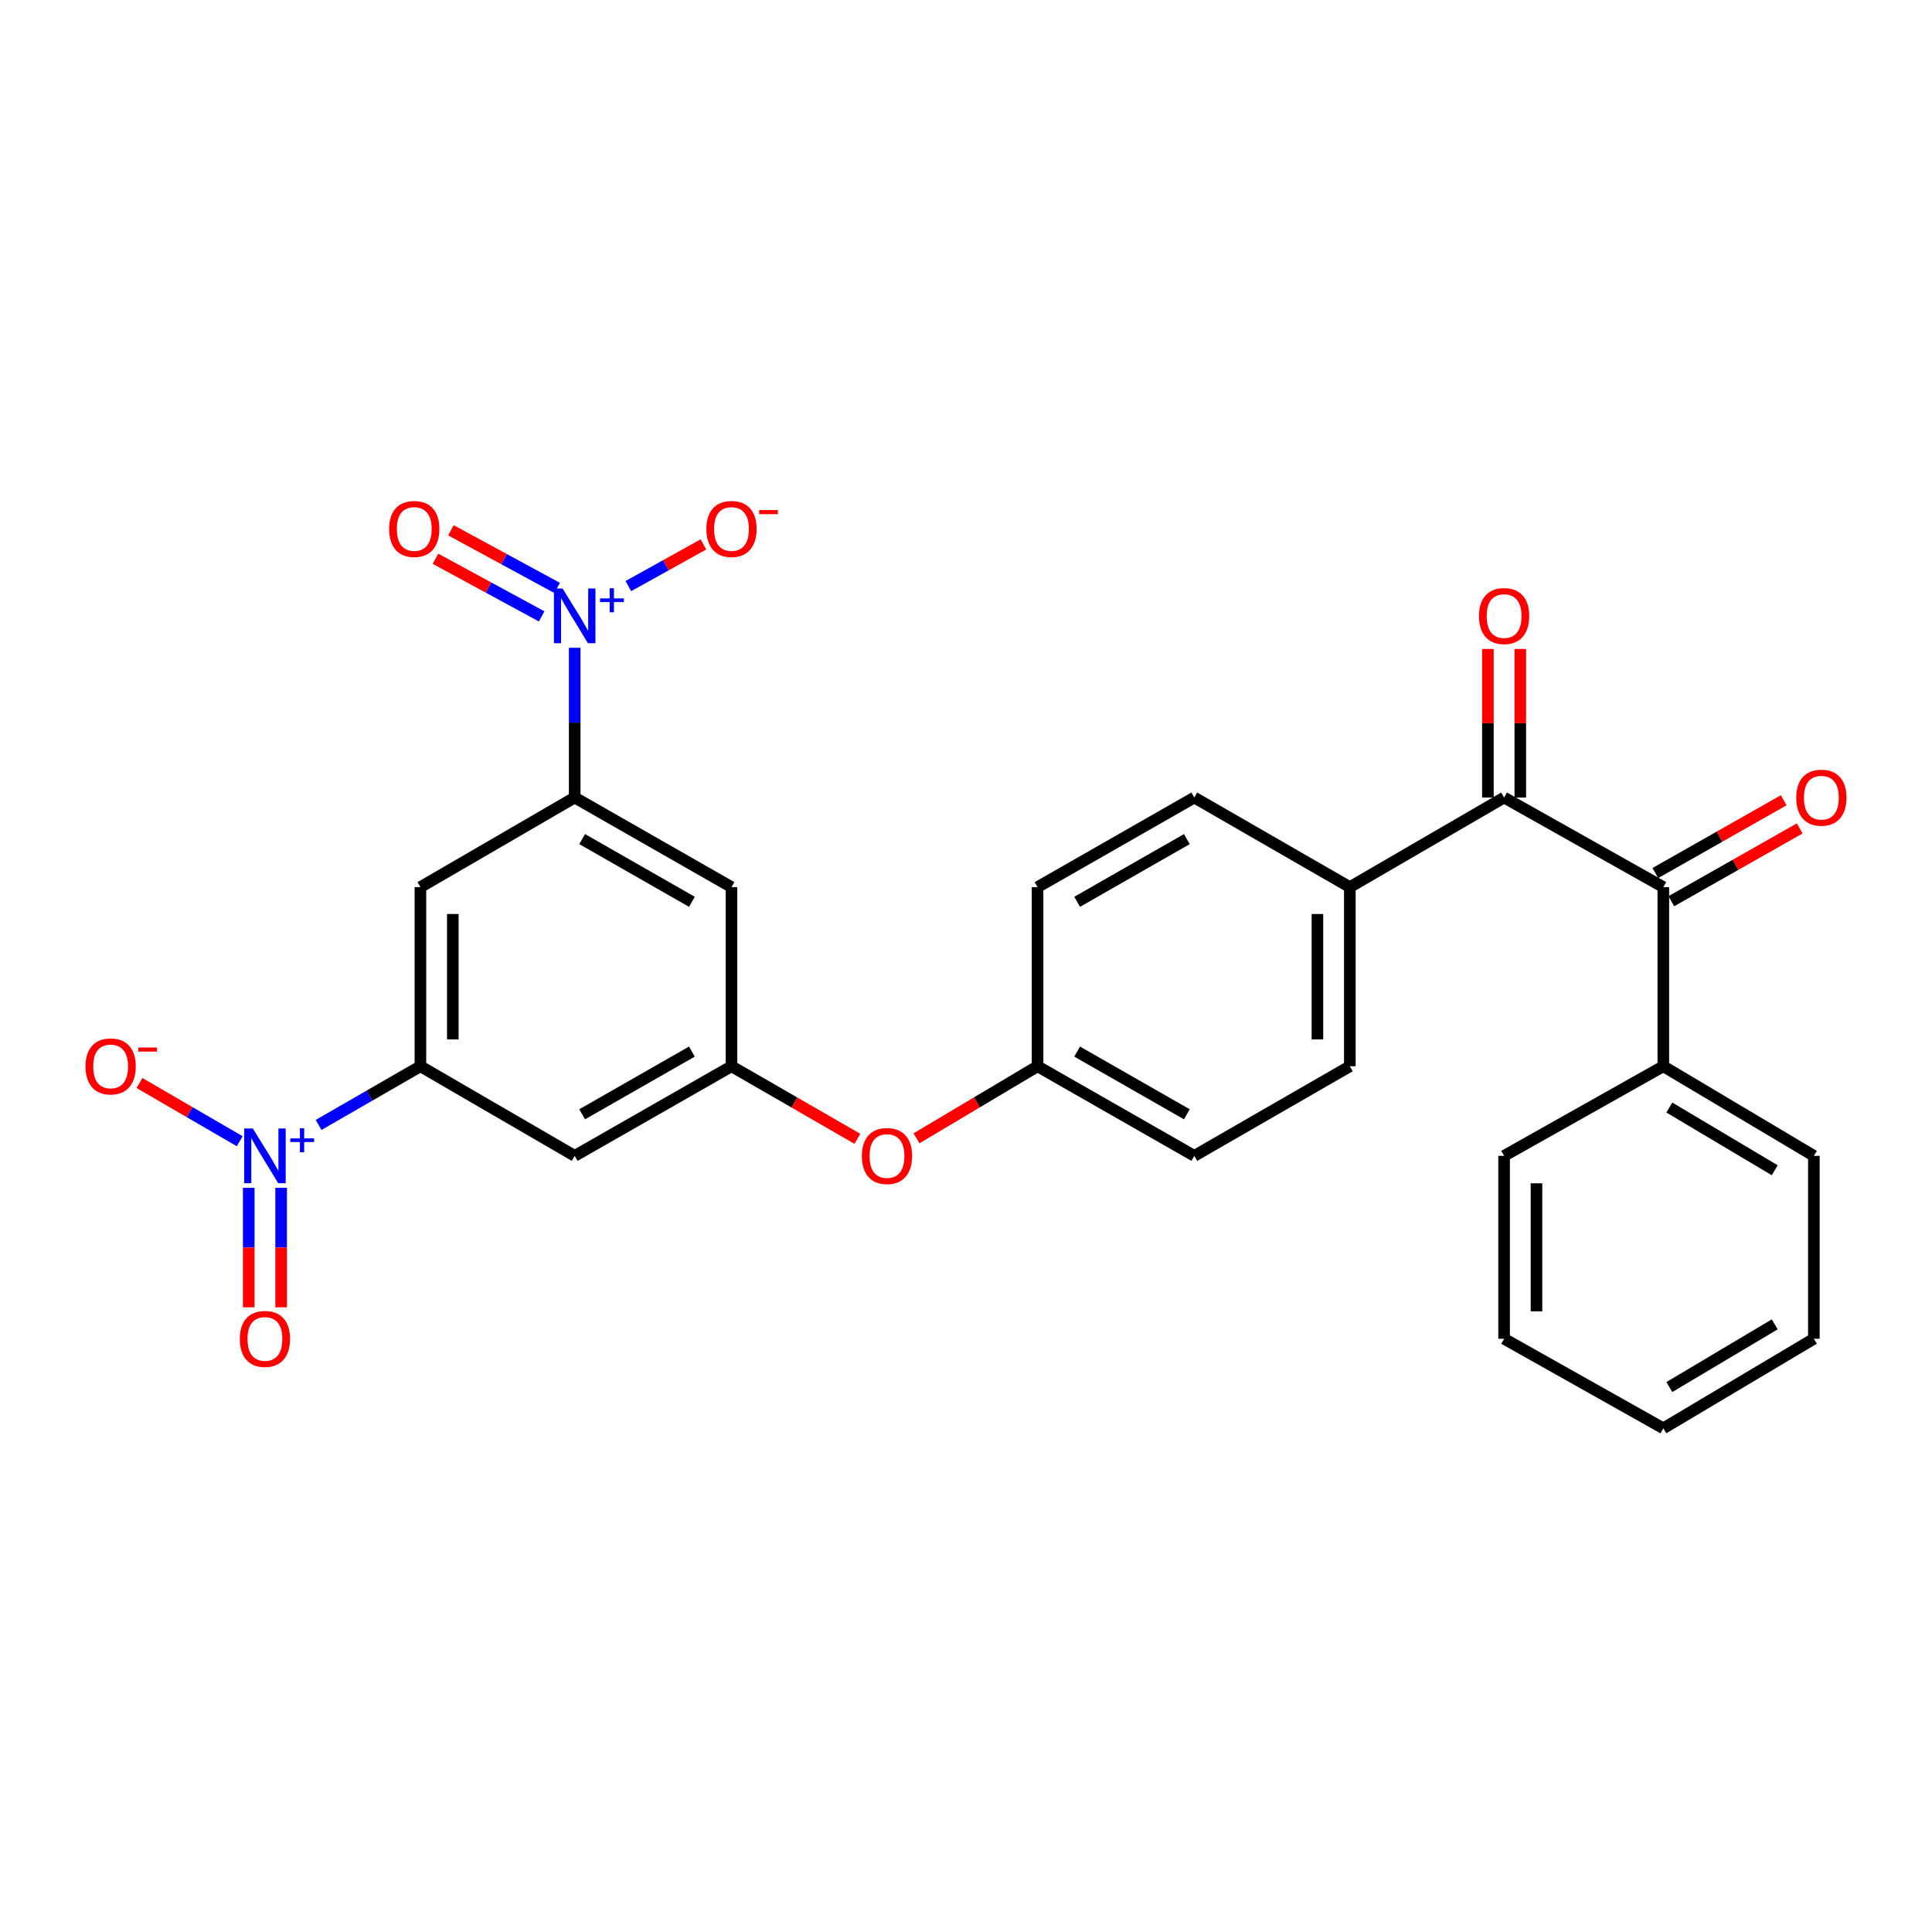<?xml version='1.0' encoding='iso-8859-1'?>
<svg version='1.1' baseProfile='full'
              xmlns='http://www.w3.org/2000/svg'
                      xmlns:rdkit='http://www.rdkit.org/xml'
                      xmlns:xlink='http://www.w3.org/1999/xlink'
                  xml:space='preserve'
width='1000px' height='1000px' viewBox='0 0 1000 1000'>
<!-- END OF HEADER -->
<rect style='opacity:1.0;fill:#FFFFFF;stroke:none' width='1000' height='1000' x='0' y='0'> </rect>
<path class='bond-2' d='M 297.462,335.297 L 297.462,374.048' style='fill:none;fill-rule:evenodd;stroke:#0000FF;stroke-width:6px;stroke-linecap:butt;stroke-linejoin:miter;stroke-opacity:1' />
<path class='bond-2' d='M 297.462,374.048 L 297.462,412.799' style='fill:none;fill-rule:evenodd;stroke:#000000;stroke-width:6px;stroke-linecap:butt;stroke-linejoin:miter;stroke-opacity:1' />
<path class='bond-10' d='M 325.228,303.366 L 344.661,292.573' style='fill:none;fill-rule:evenodd;stroke:#0000FF;stroke-width:6px;stroke-linecap:butt;stroke-linejoin:miter;stroke-opacity:1' />
<path class='bond-10' d='M 344.661,292.573 L 364.094,281.781' style='fill:none;fill-rule:evenodd;stroke:#FF0000;stroke-width:6px;stroke-linecap:butt;stroke-linejoin:miter;stroke-opacity:1' />
<path class='bond-12' d='M 288.359,304.307 L 260.88,289.394' style='fill:none;fill-rule:evenodd;stroke:#0000FF;stroke-width:6px;stroke-linecap:butt;stroke-linejoin:miter;stroke-opacity:1' />
<path class='bond-12' d='M 260.88,289.394 L 233.401,274.48' style='fill:none;fill-rule:evenodd;stroke:#FF0000;stroke-width:6px;stroke-linecap:butt;stroke-linejoin:miter;stroke-opacity:1' />
<path class='bond-12' d='M 280.361,319.043 L 252.882,304.13' style='fill:none;fill-rule:evenodd;stroke:#0000FF;stroke-width:6px;stroke-linecap:butt;stroke-linejoin:miter;stroke-opacity:1' />
<path class='bond-12' d='M 252.882,304.13 L 225.403,289.216' style='fill:none;fill-rule:evenodd;stroke:#FF0000;stroke-width:6px;stroke-linecap:butt;stroke-linejoin:miter;stroke-opacity:1' />
<path class='bond-0' d='M 164.896,582.271 L 191.252,567.083' style='fill:none;fill-rule:evenodd;stroke:#0000FF;stroke-width:6px;stroke-linecap:butt;stroke-linejoin:miter;stroke-opacity:1' />
<path class='bond-0' d='M 191.252,567.083 L 217.607,551.895' style='fill:none;fill-rule:evenodd;stroke:#000000;stroke-width:6px;stroke-linecap:butt;stroke-linejoin:miter;stroke-opacity:1' />
<path class='bond-9' d='M 124.08,590.695 L 98.138,575.631' style='fill:none;fill-rule:evenodd;stroke:#0000FF;stroke-width:6px;stroke-linecap:butt;stroke-linejoin:miter;stroke-opacity:1' />
<path class='bond-9' d='M 98.138,575.631 L 72.197,560.566' style='fill:none;fill-rule:evenodd;stroke:#FF0000;stroke-width:6px;stroke-linecap:butt;stroke-linejoin:miter;stroke-opacity:1' />
<path class='bond-13' d='M 128.746,614.799 L 128.746,645.732' style='fill:none;fill-rule:evenodd;stroke:#0000FF;stroke-width:6px;stroke-linecap:butt;stroke-linejoin:miter;stroke-opacity:1' />
<path class='bond-13' d='M 128.746,645.732 L 128.746,676.664' style='fill:none;fill-rule:evenodd;stroke:#FF0000;stroke-width:6px;stroke-linecap:butt;stroke-linejoin:miter;stroke-opacity:1' />
<path class='bond-13' d='M 145.512,614.799 L 145.512,645.732' style='fill:none;fill-rule:evenodd;stroke:#0000FF;stroke-width:6px;stroke-linecap:butt;stroke-linejoin:miter;stroke-opacity:1' />
<path class='bond-13' d='M 145.512,645.732 L 145.512,676.664' style='fill:none;fill-rule:evenodd;stroke:#FF0000;stroke-width:6px;stroke-linecap:butt;stroke-linejoin:miter;stroke-opacity:1' />
<path class='bond-1' d='M 217.607,551.895 L 217.607,459.177' style='fill:none;fill-rule:evenodd;stroke:#000000;stroke-width:6px;stroke-linecap:butt;stroke-linejoin:miter;stroke-opacity:1' />
<path class='bond-1' d='M 234.374,537.987 L 234.374,473.085' style='fill:none;fill-rule:evenodd;stroke:#000000;stroke-width:6px;stroke-linecap:butt;stroke-linejoin:miter;stroke-opacity:1' />
<path class='bond-28' d='M 217.607,551.895 L 297.462,598.273' style='fill:none;fill-rule:evenodd;stroke:#000000;stroke-width:6px;stroke-linecap:butt;stroke-linejoin:miter;stroke-opacity:1' />
<path class='bond-5' d='M 297.462,412.799 L 217.607,459.177' style='fill:none;fill-rule:evenodd;stroke:#000000;stroke-width:6px;stroke-linecap:butt;stroke-linejoin:miter;stroke-opacity:1' />
<path class='bond-8' d='M 297.462,412.799 L 378.621,459.177' style='fill:none;fill-rule:evenodd;stroke:#000000;stroke-width:6px;stroke-linecap:butt;stroke-linejoin:miter;stroke-opacity:1' />
<path class='bond-8' d='M 301.317,434.313 L 358.128,466.778' style='fill:none;fill-rule:evenodd;stroke:#000000;stroke-width:6px;stroke-linecap:butt;stroke-linejoin:miter;stroke-opacity:1' />
<path class='bond-3' d='M 778.518,412.799 L 698.663,459.177' style='fill:none;fill-rule:evenodd;stroke:#000000;stroke-width:6px;stroke-linecap:butt;stroke-linejoin:miter;stroke-opacity:1' />
<path class='bond-4' d='M 778.518,412.799 L 860.934,459.177' style='fill:none;fill-rule:evenodd;stroke:#000000;stroke-width:6px;stroke-linecap:butt;stroke-linejoin:miter;stroke-opacity:1' />
<path class='bond-14' d='M 786.901,412.799 L 786.901,374.348' style='fill:none;fill-rule:evenodd;stroke:#000000;stroke-width:6px;stroke-linecap:butt;stroke-linejoin:miter;stroke-opacity:1' />
<path class='bond-14' d='M 786.901,374.348 L 786.901,335.897' style='fill:none;fill-rule:evenodd;stroke:#FF0000;stroke-width:6px;stroke-linecap:butt;stroke-linejoin:miter;stroke-opacity:1' />
<path class='bond-14' d='M 770.134,412.799 L 770.134,374.348' style='fill:none;fill-rule:evenodd;stroke:#000000;stroke-width:6px;stroke-linecap:butt;stroke-linejoin:miter;stroke-opacity:1' />
<path class='bond-14' d='M 770.134,374.348 L 770.134,335.897' style='fill:none;fill-rule:evenodd;stroke:#FF0000;stroke-width:6px;stroke-linecap:butt;stroke-linejoin:miter;stroke-opacity:1' />
<path class='bond-15' d='M 865.068,466.47 L 898.294,447.632' style='fill:none;fill-rule:evenodd;stroke:#000000;stroke-width:6px;stroke-linecap:butt;stroke-linejoin:miter;stroke-opacity:1' />
<path class='bond-15' d='M 898.294,447.632 L 931.519,428.795' style='fill:none;fill-rule:evenodd;stroke:#FF0000;stroke-width:6px;stroke-linecap:butt;stroke-linejoin:miter;stroke-opacity:1' />
<path class='bond-15' d='M 856.799,451.884 L 890.024,433.047' style='fill:none;fill-rule:evenodd;stroke:#000000;stroke-width:6px;stroke-linecap:butt;stroke-linejoin:miter;stroke-opacity:1' />
<path class='bond-15' d='M 890.024,433.047 L 923.25,414.21' style='fill:none;fill-rule:evenodd;stroke:#FF0000;stroke-width:6px;stroke-linecap:butt;stroke-linejoin:miter;stroke-opacity:1' />
<path class='bond-16' d='M 860.934,459.177 L 860.934,551.895' style='fill:none;fill-rule:evenodd;stroke:#000000;stroke-width:6px;stroke-linecap:butt;stroke-linejoin:miter;stroke-opacity:1' />
<path class='bond-6' d='M 378.621,551.895 L 378.621,459.177' style='fill:none;fill-rule:evenodd;stroke:#000000;stroke-width:6px;stroke-linecap:butt;stroke-linejoin:miter;stroke-opacity:1' />
<path class='bond-7' d='M 378.621,551.895 L 297.462,598.273' style='fill:none;fill-rule:evenodd;stroke:#000000;stroke-width:6px;stroke-linecap:butt;stroke-linejoin:miter;stroke-opacity:1' />
<path class='bond-7' d='M 358.128,544.295 L 301.317,576.759' style='fill:none;fill-rule:evenodd;stroke:#000000;stroke-width:6px;stroke-linecap:butt;stroke-linejoin:miter;stroke-opacity:1' />
<path class='bond-17' d='M 378.621,551.895 L 411.199,570.669' style='fill:none;fill-rule:evenodd;stroke:#000000;stroke-width:6px;stroke-linecap:butt;stroke-linejoin:miter;stroke-opacity:1' />
<path class='bond-17' d='M 411.199,570.669 L 443.777,589.443' style='fill:none;fill-rule:evenodd;stroke:#FF0000;stroke-width:6px;stroke-linecap:butt;stroke-linejoin:miter;stroke-opacity:1' />
<path class='bond-11' d='M 698.663,459.177 L 698.663,551.895' style='fill:none;fill-rule:evenodd;stroke:#000000;stroke-width:6px;stroke-linecap:butt;stroke-linejoin:miter;stroke-opacity:1' />
<path class='bond-11' d='M 681.897,473.085 L 681.897,537.987' style='fill:none;fill-rule:evenodd;stroke:#000000;stroke-width:6px;stroke-linecap:butt;stroke-linejoin:miter;stroke-opacity:1' />
<path class='bond-29' d='M 698.663,459.177 L 618.166,412.799' style='fill:none;fill-rule:evenodd;stroke:#000000;stroke-width:6px;stroke-linecap:butt;stroke-linejoin:miter;stroke-opacity:1' />
<path class='bond-23' d='M 860.934,551.895 L 938.86,598.273' style='fill:none;fill-rule:evenodd;stroke:#000000;stroke-width:6px;stroke-linecap:butt;stroke-linejoin:miter;stroke-opacity:1' />
<path class='bond-23' d='M 864.048,573.26 L 918.596,605.724' style='fill:none;fill-rule:evenodd;stroke:#000000;stroke-width:6px;stroke-linecap:butt;stroke-linejoin:miter;stroke-opacity:1' />
<path class='bond-24' d='M 860.934,551.895 L 778.518,598.273' style='fill:none;fill-rule:evenodd;stroke:#000000;stroke-width:6px;stroke-linecap:butt;stroke-linejoin:miter;stroke-opacity:1' />
<path class='bond-20' d='M 474.367,589.188 L 505.701,570.541' style='fill:none;fill-rule:evenodd;stroke:#FF0000;stroke-width:6px;stroke-linecap:butt;stroke-linejoin:miter;stroke-opacity:1' />
<path class='bond-20' d='M 505.701,570.541 L 537.035,551.895' style='fill:none;fill-rule:evenodd;stroke:#000000;stroke-width:6px;stroke-linecap:butt;stroke-linejoin:miter;stroke-opacity:1' />
<path class='bond-18' d='M 618.166,412.799 L 537.035,459.177' style='fill:none;fill-rule:evenodd;stroke:#000000;stroke-width:6px;stroke-linecap:butt;stroke-linejoin:miter;stroke-opacity:1' />
<path class='bond-18' d='M 614.317,434.312 L 557.525,466.776' style='fill:none;fill-rule:evenodd;stroke:#000000;stroke-width:6px;stroke-linecap:butt;stroke-linejoin:miter;stroke-opacity:1' />
<path class='bond-19' d='M 698.663,551.895 L 618.166,598.273' style='fill:none;fill-rule:evenodd;stroke:#000000;stroke-width:6px;stroke-linecap:butt;stroke-linejoin:miter;stroke-opacity:1' />
<path class='bond-21' d='M 537.035,551.895 L 537.035,459.177' style='fill:none;fill-rule:evenodd;stroke:#000000;stroke-width:6px;stroke-linecap:butt;stroke-linejoin:miter;stroke-opacity:1' />
<path class='bond-22' d='M 537.035,551.895 L 618.166,598.273' style='fill:none;fill-rule:evenodd;stroke:#000000;stroke-width:6px;stroke-linecap:butt;stroke-linejoin:miter;stroke-opacity:1' />
<path class='bond-22' d='M 557.525,544.296 L 614.317,576.76' style='fill:none;fill-rule:evenodd;stroke:#000000;stroke-width:6px;stroke-linecap:butt;stroke-linejoin:miter;stroke-opacity:1' />
<path class='bond-26' d='M 938.86,598.273 L 938.86,692.938' style='fill:none;fill-rule:evenodd;stroke:#000000;stroke-width:6px;stroke-linecap:butt;stroke-linejoin:miter;stroke-opacity:1' />
<path class='bond-25' d='M 778.518,598.273 L 778.518,692.938' style='fill:none;fill-rule:evenodd;stroke:#000000;stroke-width:6px;stroke-linecap:butt;stroke-linejoin:miter;stroke-opacity:1' />
<path class='bond-25' d='M 795.284,612.473 L 795.284,678.738' style='fill:none;fill-rule:evenodd;stroke:#000000;stroke-width:6px;stroke-linecap:butt;stroke-linejoin:miter;stroke-opacity:1' />
<path class='bond-27' d='M 778.518,692.938 L 860.934,739.297' style='fill:none;fill-rule:evenodd;stroke:#000000;stroke-width:6px;stroke-linecap:butt;stroke-linejoin:miter;stroke-opacity:1' />
<path class='bond-30' d='M 938.86,692.938 L 860.934,739.297' style='fill:none;fill-rule:evenodd;stroke:#000000;stroke-width:6px;stroke-linecap:butt;stroke-linejoin:miter;stroke-opacity:1' />
<path class='bond-30' d='M 918.599,685.482 L 864.05,717.934' style='fill:none;fill-rule:evenodd;stroke:#000000;stroke-width:6px;stroke-linecap:butt;stroke-linejoin:miter;stroke-opacity:1' />
<path  class='atom-0' d='M 291.202 304.626
L 300.482 319.626
Q 301.402 321.106, 302.882 323.786
Q 304.362 326.466, 304.442 326.626
L 304.442 304.626
L 308.202 304.626
L 308.202 332.946
L 304.322 332.946
L 294.362 316.546
Q 293.202 314.626, 291.962 312.426
Q 290.762 310.226, 290.402 309.546
L 290.402 332.946
L 286.722 332.946
L 286.722 304.626
L 291.202 304.626
' fill='#0000FF'/>
<path  class='atom-0' d='M 310.578 309.731
L 315.568 309.731
L 315.568 304.478
L 317.785 304.478
L 317.785 309.731
L 322.907 309.731
L 322.907 311.632
L 317.785 311.632
L 317.785 316.912
L 315.568 316.912
L 315.568 311.632
L 310.578 311.632
L 310.578 309.731
' fill='#0000FF'/>
<path  class='atom-1' d='M 130.869 584.113
L 140.149 599.113
Q 141.069 600.593, 142.549 603.273
Q 144.029 605.953, 144.109 606.113
L 144.109 584.113
L 147.869 584.113
L 147.869 612.433
L 143.989 612.433
L 134.029 596.033
Q 132.869 594.113, 131.629 591.913
Q 130.429 589.713, 130.069 589.033
L 130.069 612.433
L 126.389 612.433
L 126.389 584.113
L 130.869 584.113
' fill='#0000FF'/>
<path  class='atom-1' d='M 150.245 589.218
L 155.234 589.218
L 155.234 583.964
L 157.452 583.964
L 157.452 589.218
L 162.574 589.218
L 162.574 591.118
L 157.452 591.118
L 157.452 596.398
L 155.234 596.398
L 155.234 591.118
L 150.245 591.118
L 150.245 589.218
' fill='#0000FF'/>
<path  class='atom-10' d='M 44.265 551.975
Q 44.265 545.175, 47.625 541.375
Q 50.985 537.575, 57.265 537.575
Q 63.545 537.575, 66.905 541.375
Q 70.265 545.175, 70.265 551.975
Q 70.265 558.855, 66.865 562.775
Q 63.465 566.655, 57.265 566.655
Q 51.025 566.655, 47.625 562.775
Q 44.265 558.895, 44.265 551.975
M 57.265 563.455
Q 61.585 563.455, 63.905 560.575
Q 66.265 557.655, 66.265 551.975
Q 66.265 546.415, 63.905 543.615
Q 61.585 540.775, 57.265 540.775
Q 52.945 540.775, 50.585 543.575
Q 48.265 546.375, 48.265 551.975
Q 48.265 557.695, 50.585 560.575
Q 52.945 563.455, 57.265 563.455
' fill='#FF0000'/>
<path  class='atom-10' d='M 71.585 542.198
L 81.274 542.198
L 81.274 544.31
L 71.585 544.31
L 71.585 542.198
' fill='#FF0000'/>
<path  class='atom-11' d='M 365.621 273.793
Q 365.621 266.993, 368.981 263.193
Q 372.341 259.393, 378.621 259.393
Q 384.901 259.393, 388.261 263.193
Q 391.621 266.993, 391.621 273.793
Q 391.621 280.673, 388.221 284.593
Q 384.821 288.473, 378.621 288.473
Q 372.381 288.473, 368.981 284.593
Q 365.621 280.713, 365.621 273.793
M 378.621 285.273
Q 382.941 285.273, 385.261 282.393
Q 387.621 279.473, 387.621 273.793
Q 387.621 268.233, 385.261 265.433
Q 382.941 262.593, 378.621 262.593
Q 374.301 262.593, 371.941 265.393
Q 369.621 268.193, 369.621 273.793
Q 369.621 279.513, 371.941 282.393
Q 374.301 285.273, 378.621 285.273
' fill='#FF0000'/>
<path  class='atom-11' d='M 392.941 264.015
L 402.629 264.015
L 402.629 266.127
L 392.941 266.127
L 392.941 264.015
' fill='#FF0000'/>
<path  class='atom-13' d='M 201.413 273.793
Q 201.413 266.993, 204.773 263.193
Q 208.133 259.393, 214.413 259.393
Q 220.693 259.393, 224.053 263.193
Q 227.413 266.993, 227.413 273.793
Q 227.413 280.673, 224.013 284.593
Q 220.613 288.473, 214.413 288.473
Q 208.173 288.473, 204.773 284.593
Q 201.413 280.713, 201.413 273.793
M 214.413 285.273
Q 218.733 285.273, 221.053 282.393
Q 223.413 279.473, 223.413 273.793
Q 223.413 268.233, 221.053 265.433
Q 218.733 262.593, 214.413 262.593
Q 210.093 262.593, 207.733 265.393
Q 205.413 268.193, 205.413 273.793
Q 205.413 279.513, 207.733 282.393
Q 210.093 285.273, 214.413 285.273
' fill='#FF0000'/>
<path  class='atom-14' d='M 124.129 693.018
Q 124.129 686.218, 127.489 682.418
Q 130.849 678.618, 137.129 678.618
Q 143.409 678.618, 146.769 682.418
Q 150.129 686.218, 150.129 693.018
Q 150.129 699.898, 146.729 703.818
Q 143.329 707.698, 137.129 707.698
Q 130.889 707.698, 127.489 703.818
Q 124.129 699.938, 124.129 693.018
M 137.129 704.498
Q 141.449 704.498, 143.769 701.618
Q 146.129 698.698, 146.129 693.018
Q 146.129 687.458, 143.769 684.658
Q 141.449 681.818, 137.129 681.818
Q 132.809 681.818, 130.449 684.618
Q 128.129 687.418, 128.129 693.018
Q 128.129 698.738, 130.449 701.618
Q 132.809 704.498, 137.129 704.498
' fill='#FF0000'/>
<path  class='atom-15' d='M 765.518 318.866
Q 765.518 312.066, 768.878 308.266
Q 772.238 304.466, 778.518 304.466
Q 784.798 304.466, 788.158 308.266
Q 791.518 312.066, 791.518 318.866
Q 791.518 325.746, 788.118 329.666
Q 784.718 333.546, 778.518 333.546
Q 772.278 333.546, 768.878 329.666
Q 765.518 325.786, 765.518 318.866
M 778.518 330.346
Q 782.838 330.346, 785.158 327.466
Q 787.518 324.546, 787.518 318.866
Q 787.518 313.306, 785.158 310.506
Q 782.838 307.666, 778.518 307.666
Q 774.198 307.666, 771.838 310.466
Q 769.518 313.266, 769.518 318.866
Q 769.518 324.586, 771.838 327.466
Q 774.198 330.346, 778.518 330.346
' fill='#FF0000'/>
<path  class='atom-16' d='M 929.735 412.879
Q 929.735 406.079, 933.095 402.279
Q 936.455 398.479, 942.735 398.479
Q 949.015 398.479, 952.375 402.279
Q 955.735 406.079, 955.735 412.879
Q 955.735 419.759, 952.335 423.679
Q 948.935 427.559, 942.735 427.559
Q 936.495 427.559, 933.095 423.679
Q 929.735 419.799, 929.735 412.879
M 942.735 424.359
Q 947.055 424.359, 949.375 421.479
Q 951.735 418.559, 951.735 412.879
Q 951.735 407.319, 949.375 404.519
Q 947.055 401.679, 942.735 401.679
Q 938.415 401.679, 936.055 404.479
Q 933.735 407.279, 933.735 412.879
Q 933.735 418.599, 936.055 421.479
Q 938.415 424.359, 942.735 424.359
' fill='#FF0000'/>
<path  class='atom-18' d='M 446.099 598.353
Q 446.099 591.553, 449.459 587.753
Q 452.819 583.953, 459.099 583.953
Q 465.379 583.953, 468.739 587.753
Q 472.099 591.553, 472.099 598.353
Q 472.099 605.233, 468.699 609.153
Q 465.299 613.033, 459.099 613.033
Q 452.859 613.033, 449.459 609.153
Q 446.099 605.273, 446.099 598.353
M 459.099 609.833
Q 463.419 609.833, 465.739 606.953
Q 468.099 604.033, 468.099 598.353
Q 468.099 592.793, 465.739 589.993
Q 463.419 587.153, 459.099 587.153
Q 454.779 587.153, 452.419 589.953
Q 450.099 592.753, 450.099 598.353
Q 450.099 604.073, 452.419 606.953
Q 454.779 609.833, 459.099 609.833
' fill='#FF0000'/>
</svg>
